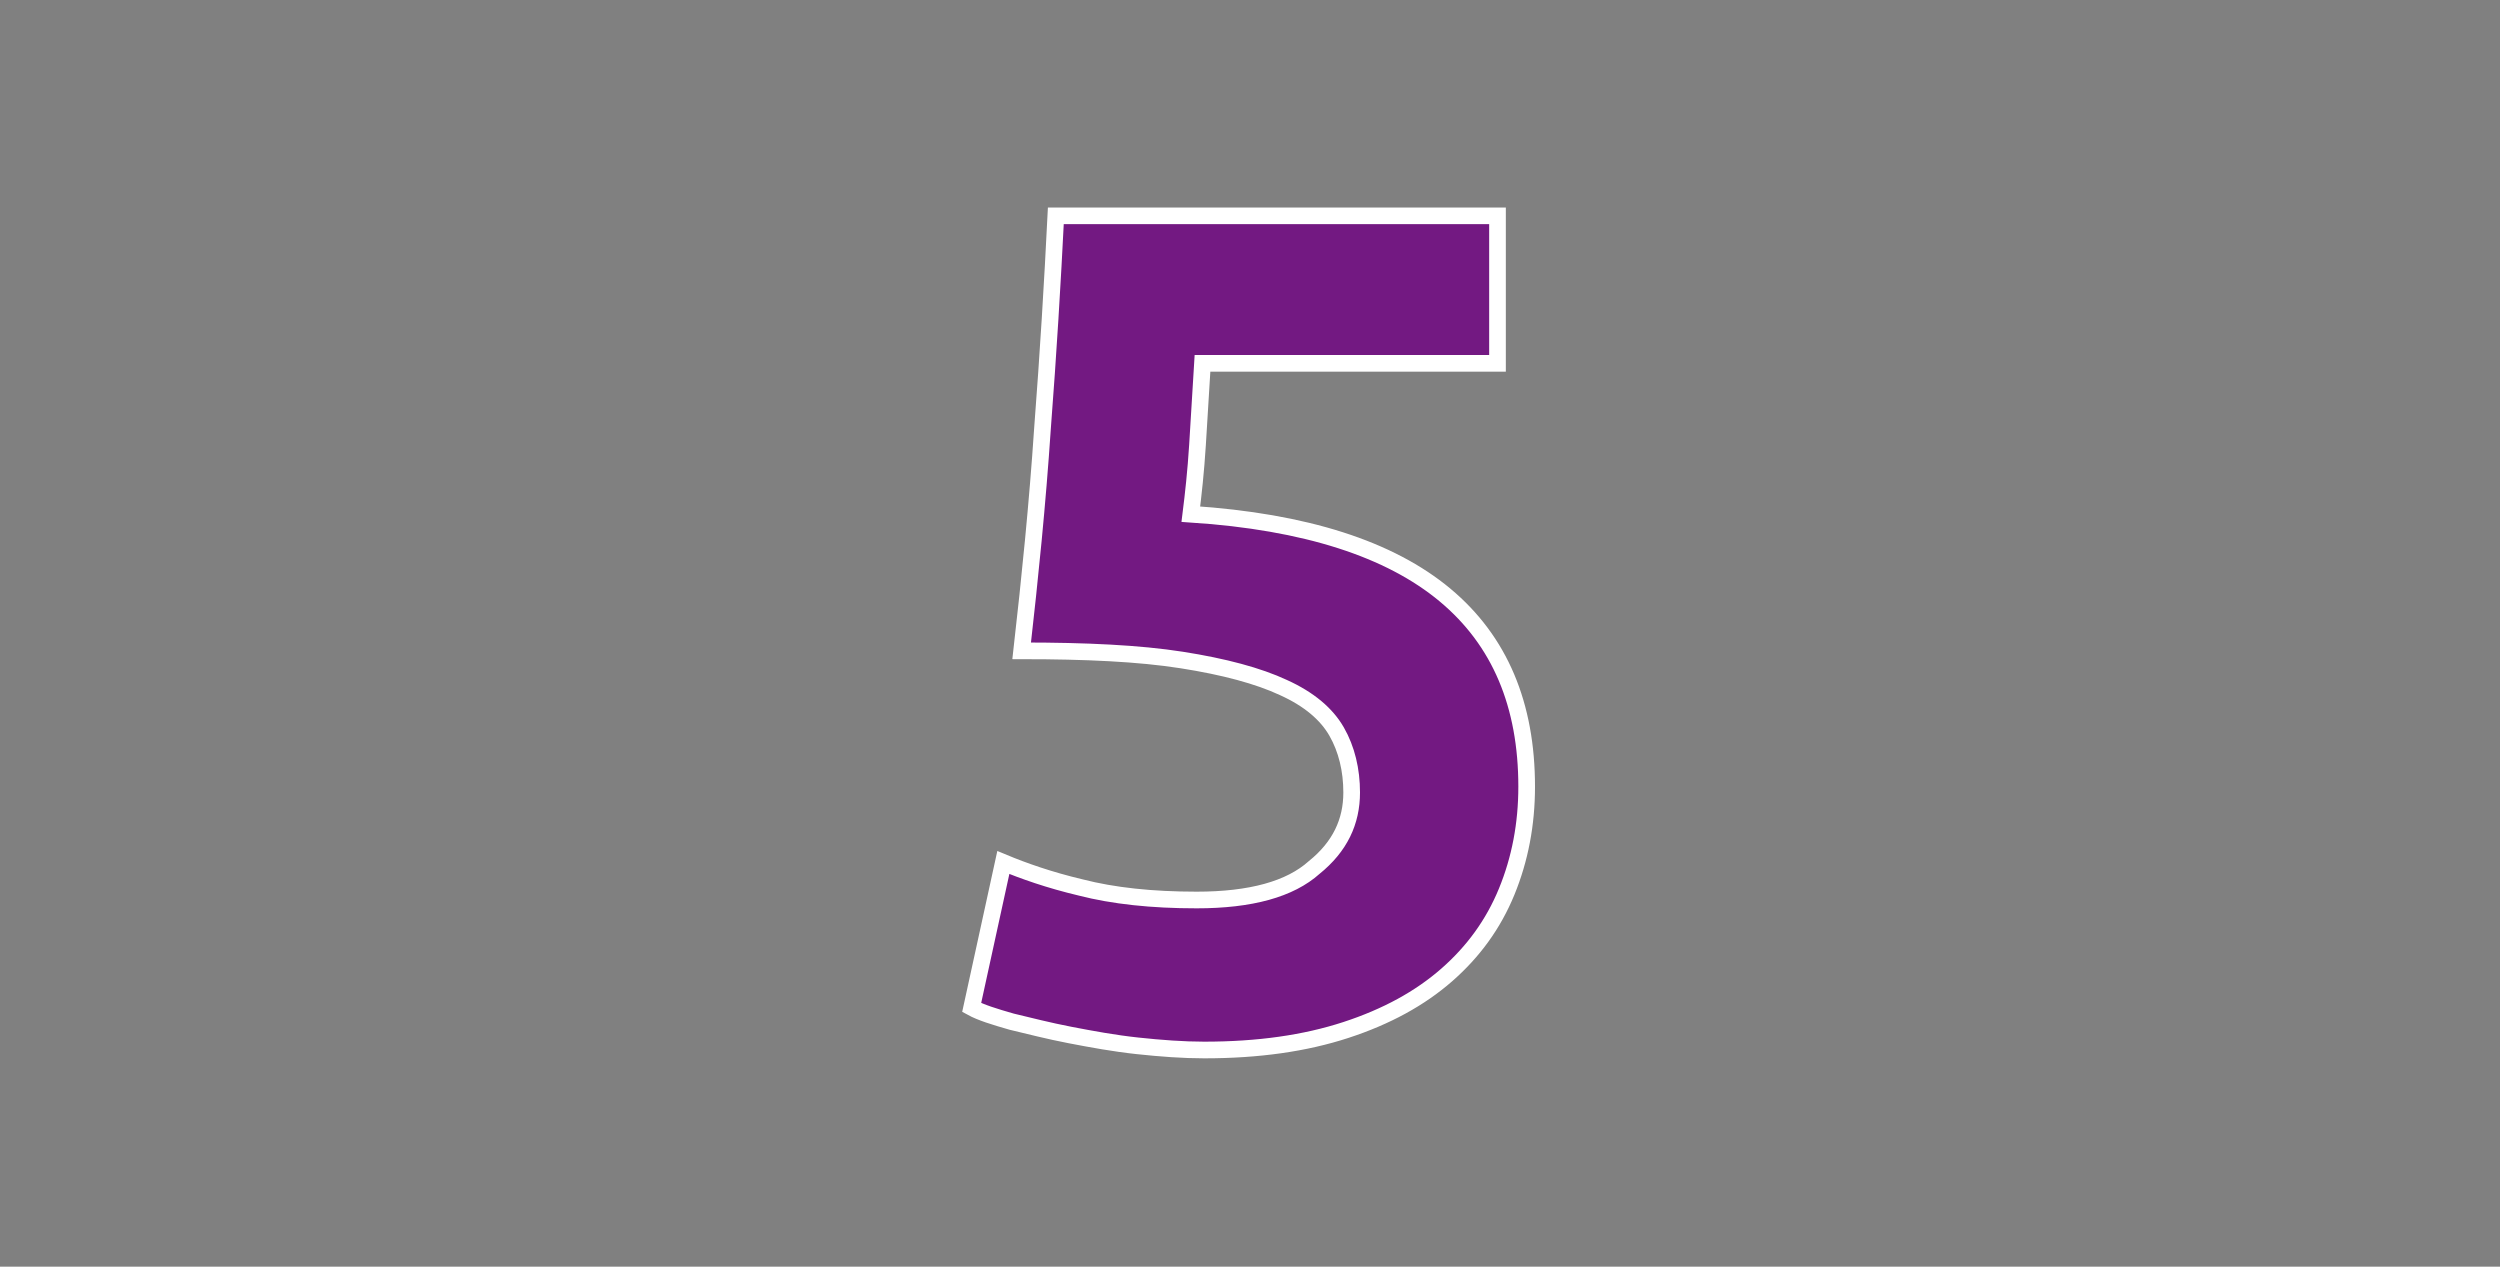 <?xml version="1.0" encoding="UTF-8"?> <!-- Generator: Adobe Illustrator 24.1.2, SVG Export Plug-In . SVG Version: 6.00 Build 0) --> <svg xmlns="http://www.w3.org/2000/svg" xmlns:xlink="http://www.w3.org/1999/xlink" id="Слой_1" x="0px" y="0px" viewBox="0 0 300 152" style="enable-background:new 0 0 300 152;" xml:space="preserve"><rect x="0" y="0" width="300" height="152" fill="#808080" stroke="none"/> <style type="text/css"> .st0{fill:none;} .st1{enable-background:new ;} .st2{fill:#731982;stroke:#FFFFFF;stroke-width:2;stroke-miterlimit:10;} </style> <rect y="1" class="st0" width="300" height="150"></rect> <g class="st1"> <path class="st2" d="M162.2,95.1c0-2.7-0.6-5.2-1.8-7.3c-1.2-2.1-3.3-3.9-6.4-5.3c-3-1.4-7.1-2.5-12.2-3.3 c-5.1-0.8-11.5-1.1-19.2-1.1c1-8.8,1.9-17.7,2.5-26.7c0.7-9.1,1.2-17.5,1.6-25.5h53v17.7h-35.4c-0.2,3.4-0.4,6.7-0.6,9.8 c-0.2,3.2-0.5,5.9-0.8,8.3c13.8,0.9,23.9,4.2,30.5,9.7s9.8,13.2,9.8,23c0,4.5-0.8,8.7-2.4,12.6c-1.6,3.9-4,7.2-7.2,10 s-7.2,5-12.1,6.6c-4.9,1.6-10.5,2.4-17,2.4c-2.5,0-5.2-0.2-8-0.5s-5.5-0.8-8.1-1.3c-2.6-0.5-4.9-1.1-7-1.6 c-2.1-0.6-3.7-1.1-4.8-1.7l3.8-17.4c2.4,1,5.5,2.1,9.3,3c3.9,1,8.5,1.5,13.9,1.5c6.5,0,11.2-1.3,14.1-3.9 C160.8,101.6,162.2,98.6,162.2,95.1z"></path> </g> </svg> 